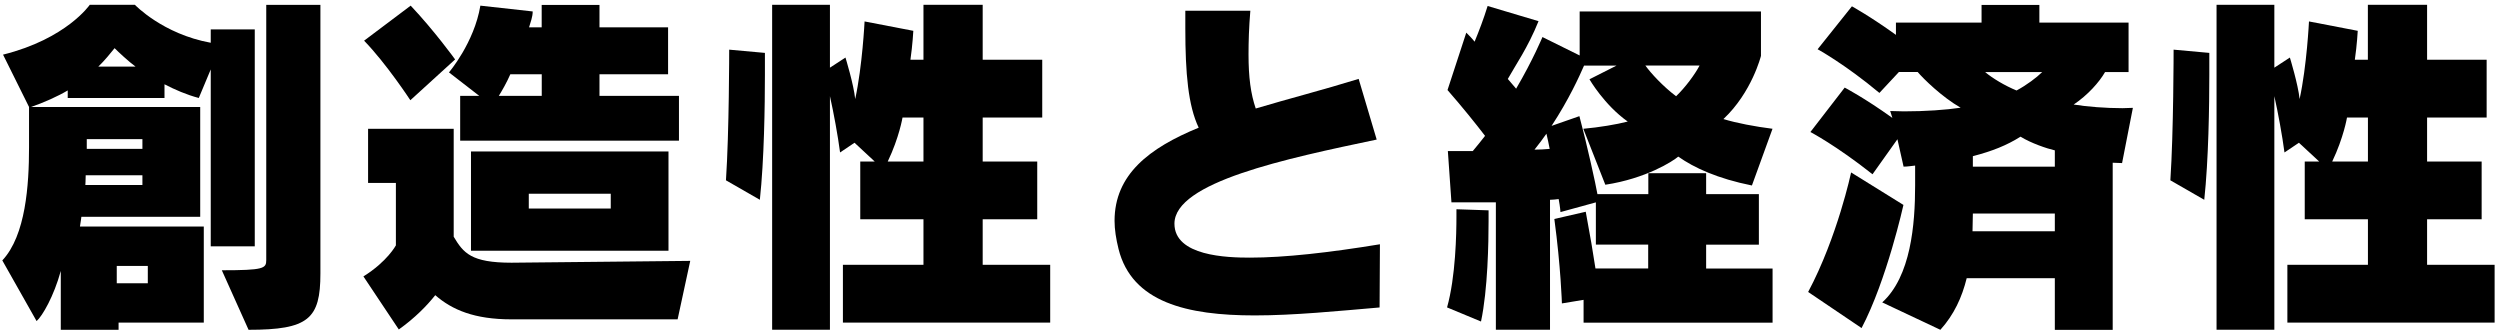 <svg width="202" height="27" viewBox="0 0 202 27" fill="none" xmlns="http://www.w3.org/2000/svg">
<path d="M9.581 26.064V26.648H4.911V21.892C4.354 23.932 3.421 25.541 2.957 25.944L0.186 21.041C2.084 19.028 2.346 14.915 2.346 11.91V8.643L0.246 4.415C5.38 3.134 7.251 0.39 7.251 0.39H10.901C10.901 0.39 13.149 2.752 17.028 3.455V2.375H20.585V19.906H17.028V5.61L16.062 7.917C15.069 7.655 14.136 7.246 13.291 6.81V7.917H5.472V7.306C4.687 7.775 3.519 8.299 2.494 8.648H16.177V17.517H6.575C6.575 17.517 6.515 17.986 6.46 18.303H16.466V26.064H9.581ZM11.507 14.163H6.924C6.924 14.512 6.896 14.948 6.896 14.948H11.507V14.163ZM11.507 11.244H7.011V12.03H11.507V11.244ZM10.95 5.381C10.394 4.972 9.581 4.214 9.259 3.892C9.024 4.186 8.413 4.944 7.944 5.381H10.95ZM11.943 21.488H9.434V22.89H11.943V21.488ZM17.923 21.837C21.306 21.837 21.513 21.69 21.513 21.019V0.395H25.889V22.099C25.889 25.775 24.923 26.648 20.084 26.648L17.923 21.837Z" fill="black"/>
<path d="M41.324 25.803C38.345 25.803 36.539 25.045 35.169 23.85C34.498 24.696 33.532 25.689 32.223 26.621L29.364 22.334C31.29 21.139 31.988 19.825 31.988 19.825V14.779H29.741V10.405H36.659V19.127C37.444 20.441 38.061 21.227 41.329 21.227L55.771 21.079L54.751 25.803H41.329H41.324ZM33.156 8.098C33.156 8.098 31.23 5.152 29.419 3.287L33.183 0.456C35.109 2.496 36.773 4.803 36.773 4.803L33.156 8.098ZM37.182 11.365V7.748H38.727L36.277 5.85C36.277 5.85 38.317 3.456 38.814 0.456L43.042 0.925C43.042 1.361 42.868 1.798 42.748 2.207H43.768V0.396H48.438V2.207H53.981V5.998H48.438V7.748H54.86V11.365H37.177H37.182ZM38.056 20.261V12.238H54.014V20.261H38.056ZM43.773 5.998H41.236C40.942 6.668 40.593 7.279 40.303 7.748H43.773V5.998ZM49.349 15.652H42.726V16.847H49.349V15.652Z" fill="black"/>
<path d="M58.657 14.572C58.919 10.661 58.919 4.012 58.919 4.012L61.805 4.274V6.052C61.805 8.474 61.745 12.935 61.396 16.143L58.652 14.566L58.657 14.572ZM68.107 26.064V21.395H74.616V17.719H69.509V13.05H70.677L69.045 11.534L67.878 12.319C67.703 10.977 67.354 9.079 67.059 7.77V26.643H62.389V0.39H67.059V5.468L68.314 4.65C68.314 4.65 68.985 6.837 69.1 8.004C69.683 5.321 69.858 1.732 69.858 1.732L73.797 2.49C73.797 2.49 73.737 3.63 73.563 4.824H74.616V0.39H79.401V4.824H84.213V9.494H79.401V13.05H83.809V17.719H79.401V21.395H84.856V26.064H68.107ZM74.616 9.494H72.924C72.924 9.494 72.662 11.097 71.73 13.05H74.616V9.494Z" fill="black"/>
<path d="M111.471 24.843C108.088 25.132 104.552 25.486 101.377 25.486C95.921 25.486 91.458 24.434 90.378 20.119C90.176 19.301 90.056 18.543 90.056 17.845C90.056 14.108 92.855 11.954 96.854 10.317C96.008 8.539 95.774 5.943 95.774 2.294V0.865H101.028C100.913 2.234 100.881 3.374 100.881 4.394C100.881 6.232 101.055 7.574 101.464 8.768C104.089 7.983 106.948 7.252 109.779 6.374L111.236 11.277C103.881 12.821 94.895 14.719 94.895 18.074C94.895 20.697 99.157 20.817 100.995 20.817C103.794 20.817 107.417 20.408 111.498 19.737L111.471 24.843Z" fill="black"/>
<path d="M116.921 24.844C117.62 22.362 117.68 18.866 117.68 17.491V16.907L120.277 16.995V17.867C120.277 19.558 120.217 23.382 119.665 25.978L116.921 24.838V24.844ZM127.953 26.066V24.227L126.202 24.516C126.202 24.516 126.114 21.571 125.591 17.693L128.128 17.109C128.477 18.975 128.739 20.524 128.913 21.691H133.174V19.765H128.946V16.351L126.087 17.136C126.087 17.136 126.06 16.727 125.94 16.084C125.705 16.111 125.471 16.144 125.241 16.144V26.644H120.866V16.346H117.276L116.987 12.206H119C119.349 11.796 119.671 11.387 119.993 10.978C119.234 9.985 118.181 8.676 116.959 7.275L118.476 2.638C118.711 2.873 118.945 3.107 119.147 3.369C119.496 2.524 119.878 1.531 120.2 0.484L124.314 1.711C123.441 3.871 122.448 5.267 121.831 6.38C122.006 6.582 122.355 6.991 122.503 7.165C123.872 4.831 124.63 2.993 124.63 2.993L127.637 4.482V0.925H142.286V4.515C142.286 4.515 141.555 7.46 139.252 9.62C140.305 9.942 141.822 10.231 143.219 10.405L141.555 14.987C138.783 14.431 136.884 13.558 135.602 12.653C135.166 13.035 132.978 14.431 129.71 14.927L127.931 10.405C129.213 10.291 130.616 10.056 131.521 9.822C129.623 8.48 128.428 6.407 128.428 6.407L130.616 5.3H127.991C127.609 6.173 126.764 8.044 125.367 10.171L127.615 9.385C128.199 11.546 128.957 14.987 129.072 15.685H133.185V13.995H137.856V15.685H142.117V19.771H137.856V21.696H143.224V26.071H127.964L127.953 26.066ZM124.947 10.809C124.685 11.191 124.336 11.655 123.987 12.091C124.336 12.091 124.892 12.064 125.214 12.031C125.154 11.709 125.04 11.158 124.952 10.804L124.947 10.809ZM132.945 5.295C133.382 5.905 134.375 6.985 135.428 7.776C136.159 7.078 136.944 6.025 137.326 5.295H132.951H132.945Z" fill="black"/>
<path d="M146.1 23.588C148.462 19.154 149.57 13.934 149.57 13.934L153.798 16.558C153.798 16.558 152.456 22.623 150.415 26.507L146.094 23.588H146.1ZM166.03 26.648V22.476H158.91C158.528 24.019 157.89 25.421 156.782 26.648L152.085 24.434C154.393 22.334 154.742 18.161 154.742 14.981V13.378C154.453 13.405 154.131 13.465 153.809 13.465L153.312 11.25L151.299 14.081C148.353 11.747 146.28 10.667 146.28 10.667L149.051 7.078C149.051 7.078 150.628 7.896 152.903 9.527L152.729 8.97C153.11 8.97 153.46 8.998 153.836 8.998C155.56 8.998 157.219 8.883 158.419 8.703C156.902 7.83 155.413 6.368 154.949 5.818H153.432L151.856 7.508C149.057 5.174 146.863 3.979 146.863 3.979L149.635 0.51C149.635 0.51 151.124 1.328 153.192 2.818V1.825H160.11V0.396H164.781V1.825H171.988V5.823H170.089C169.62 6.641 168.687 7.688 167.552 8.447C168.633 8.621 170.149 8.741 171.492 8.741C171.786 8.741 172.075 8.714 172.337 8.714L171.464 13.176C171.202 13.176 170.941 13.149 170.706 13.149V26.654H166.036L166.03 26.648ZM166.03 17.256H159.407C159.407 17.638 159.379 18.303 159.379 18.685H166.03V17.256ZM166.03 12.15C165.386 12.003 164.104 11.567 163.259 11.043C162.151 11.741 160.983 12.21 159.407 12.619V13.465H166.03V12.15ZM160.4 5.823C160.983 6.319 162.004 6.93 162.937 7.312C163.755 6.876 164.568 6.259 165.01 5.823H160.4Z" fill="black"/>
<path d="M175.365 14.572C175.627 10.661 175.627 4.012 175.627 4.012L178.513 4.274V6.052C178.513 8.474 178.453 12.935 178.104 16.143L175.36 14.566L175.365 14.572ZM184.82 26.064V21.395H191.329V17.719H186.223V13.05H187.39L185.753 11.534L184.586 12.319C184.411 10.977 184.062 9.079 183.767 7.77V26.643H179.097V0.39H183.767V5.468L185.022 4.65C185.022 4.65 185.693 6.837 185.808 8.004C186.392 5.321 186.566 1.732 186.566 1.732L190.506 2.49C190.506 2.49 190.446 3.63 190.271 4.824H191.324V0.39H196.109V4.824H200.921V9.494H196.109V13.05H200.517V17.719H196.109V21.395H201.565V26.064H184.815H184.82ZM191.329 9.494H189.638C189.638 9.494 189.376 11.097 188.443 13.05H191.329V9.494Z" fill="black"/>
</svg>
